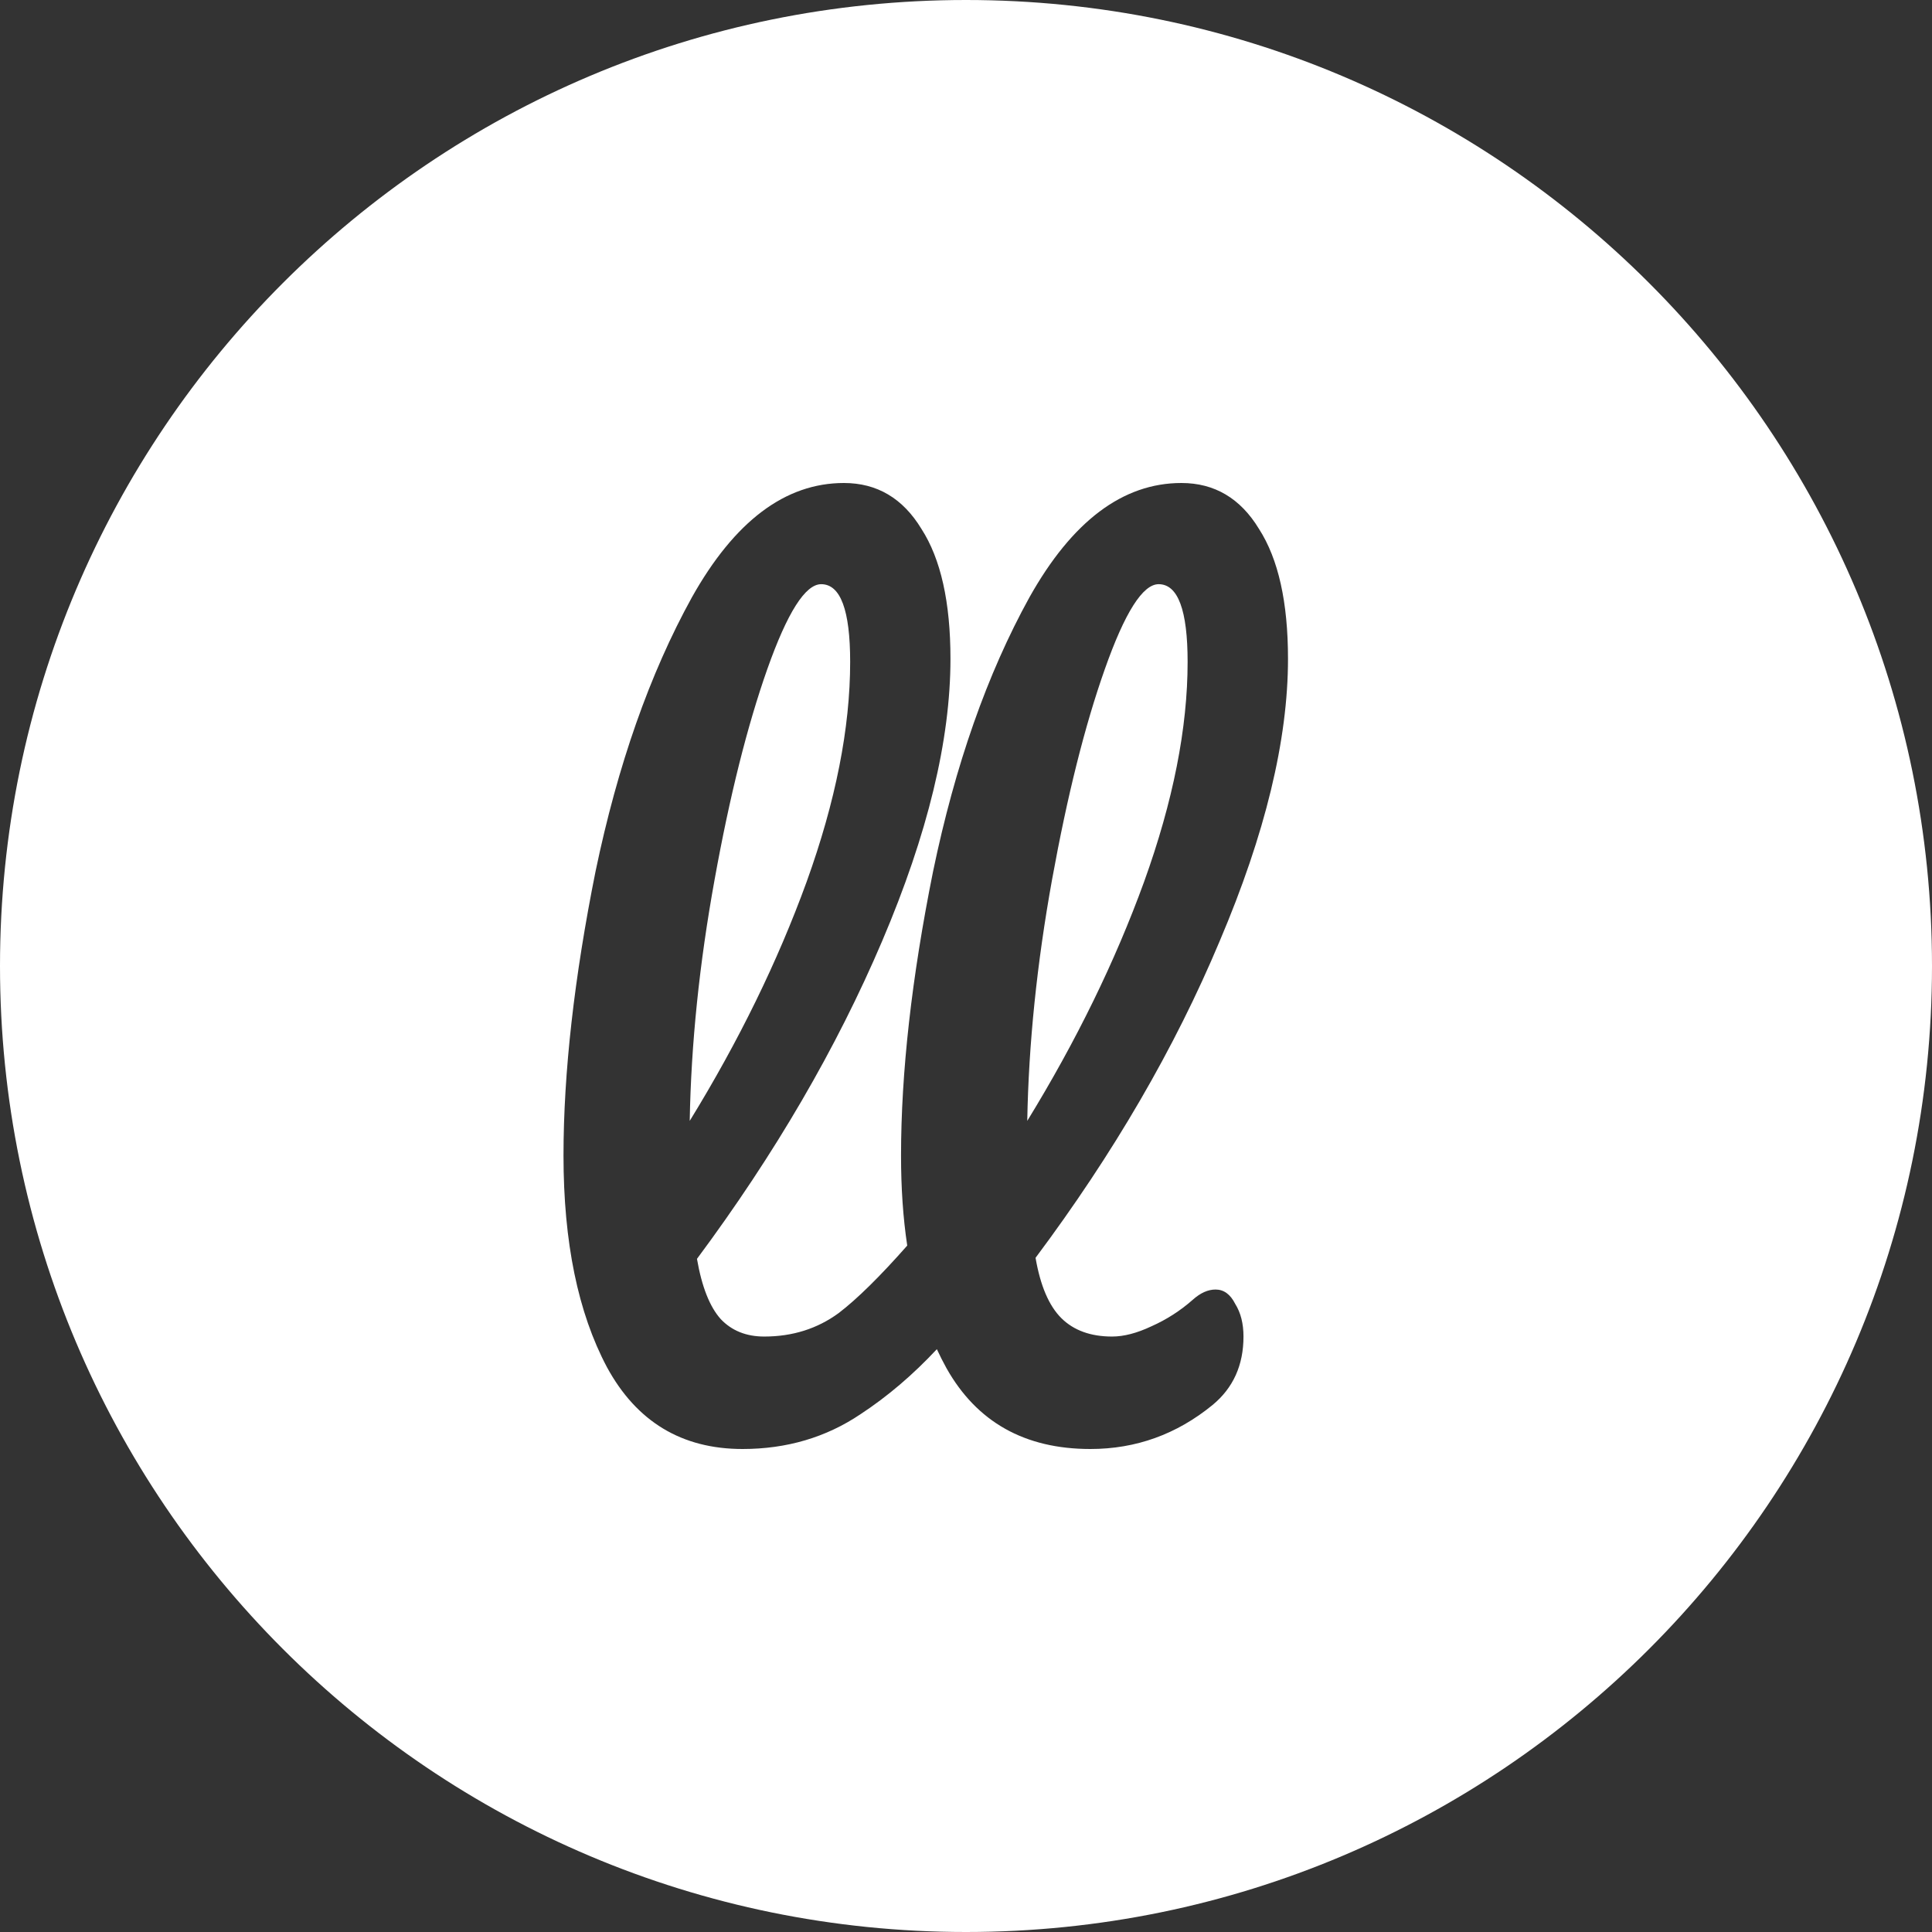 <svg width="24" height="24" viewBox="0 0 24 24" fill="none" xmlns="http://www.w3.org/2000/svg">
<rect x="0" y="0" width="24" height="24" fill="#333333" stroke="none"/>
<path fill-rule="evenodd" clip-rule="evenodd" d="M12 24C18.627 24 24 18.627 24 12C24 5.373 18.627 0 12 0C5.373 0 0 5.373 0 12C0 18.627 5.373 24 12 24ZM11.27 15.473C11.218 15.128 11.193 14.756 11.193 14.356C11.193 13.323 11.325 12.146 11.591 10.825C11.865 9.505 12.264 8.37 12.787 7.422C13.318 6.474 13.948 6 14.676 6C15.087 6 15.409 6.19 15.64 6.571C15.88 6.944 16 7.481 16 8.184C16 9.192 15.717 10.36 15.152 11.689C14.595 13.018 13.832 14.33 12.864 15.625C12.924 15.973 13.031 16.222 13.185 16.375C13.339 16.527 13.549 16.603 13.815 16.603C13.96 16.603 14.123 16.561 14.303 16.476C14.492 16.392 14.663 16.282 14.817 16.146C14.912 16.061 15.006 16.019 15.1 16.019C15.203 16.019 15.284 16.078 15.344 16.197C15.413 16.307 15.447 16.442 15.447 16.603C15.447 16.959 15.319 17.242 15.062 17.454C14.616 17.818 14.111 18 13.545 18C12.731 18 12.135 17.666 11.758 16.997C11.716 16.921 11.676 16.842 11.638 16.76C11.342 17.077 11.026 17.347 10.689 17.568C10.261 17.856 9.772 18 9.224 18C8.47 18 7.908 17.661 7.54 16.984C7.18 16.307 7 15.431 7 14.356C7 13.323 7.133 12.146 7.398 10.825C7.673 9.505 8.071 8.37 8.594 7.422C9.125 6.474 9.755 6 10.483 6C10.895 6 11.216 6.19 11.447 6.571C11.687 6.944 11.807 7.481 11.807 8.184C11.807 9.192 11.525 10.36 10.959 11.689C10.393 13.018 9.627 14.334 8.658 15.638C8.718 15.985 8.817 16.235 8.954 16.387C9.091 16.531 9.271 16.603 9.494 16.603C9.845 16.603 10.153 16.506 10.419 16.311C10.648 16.136 10.932 15.856 11.27 15.473ZM9.532 8.311C9.781 7.608 10.004 7.257 10.201 7.257C10.441 7.257 10.561 7.579 10.561 8.222C10.561 9.043 10.381 9.953 10.021 10.952C9.661 11.943 9.177 12.933 8.568 13.924C8.585 12.967 8.688 11.968 8.877 10.927C9.065 9.886 9.284 9.014 9.532 8.311ZM13.725 8.311C13.973 7.608 14.196 7.257 14.393 7.257C14.633 7.257 14.753 7.579 14.753 8.222C14.753 9.043 14.573 9.953 14.213 10.952C13.853 11.943 13.369 12.933 12.761 13.924C12.778 12.967 12.881 11.968 13.069 10.927C13.258 9.886 13.476 9.014 13.725 8.311Z" fill="white"/>
</svg>

